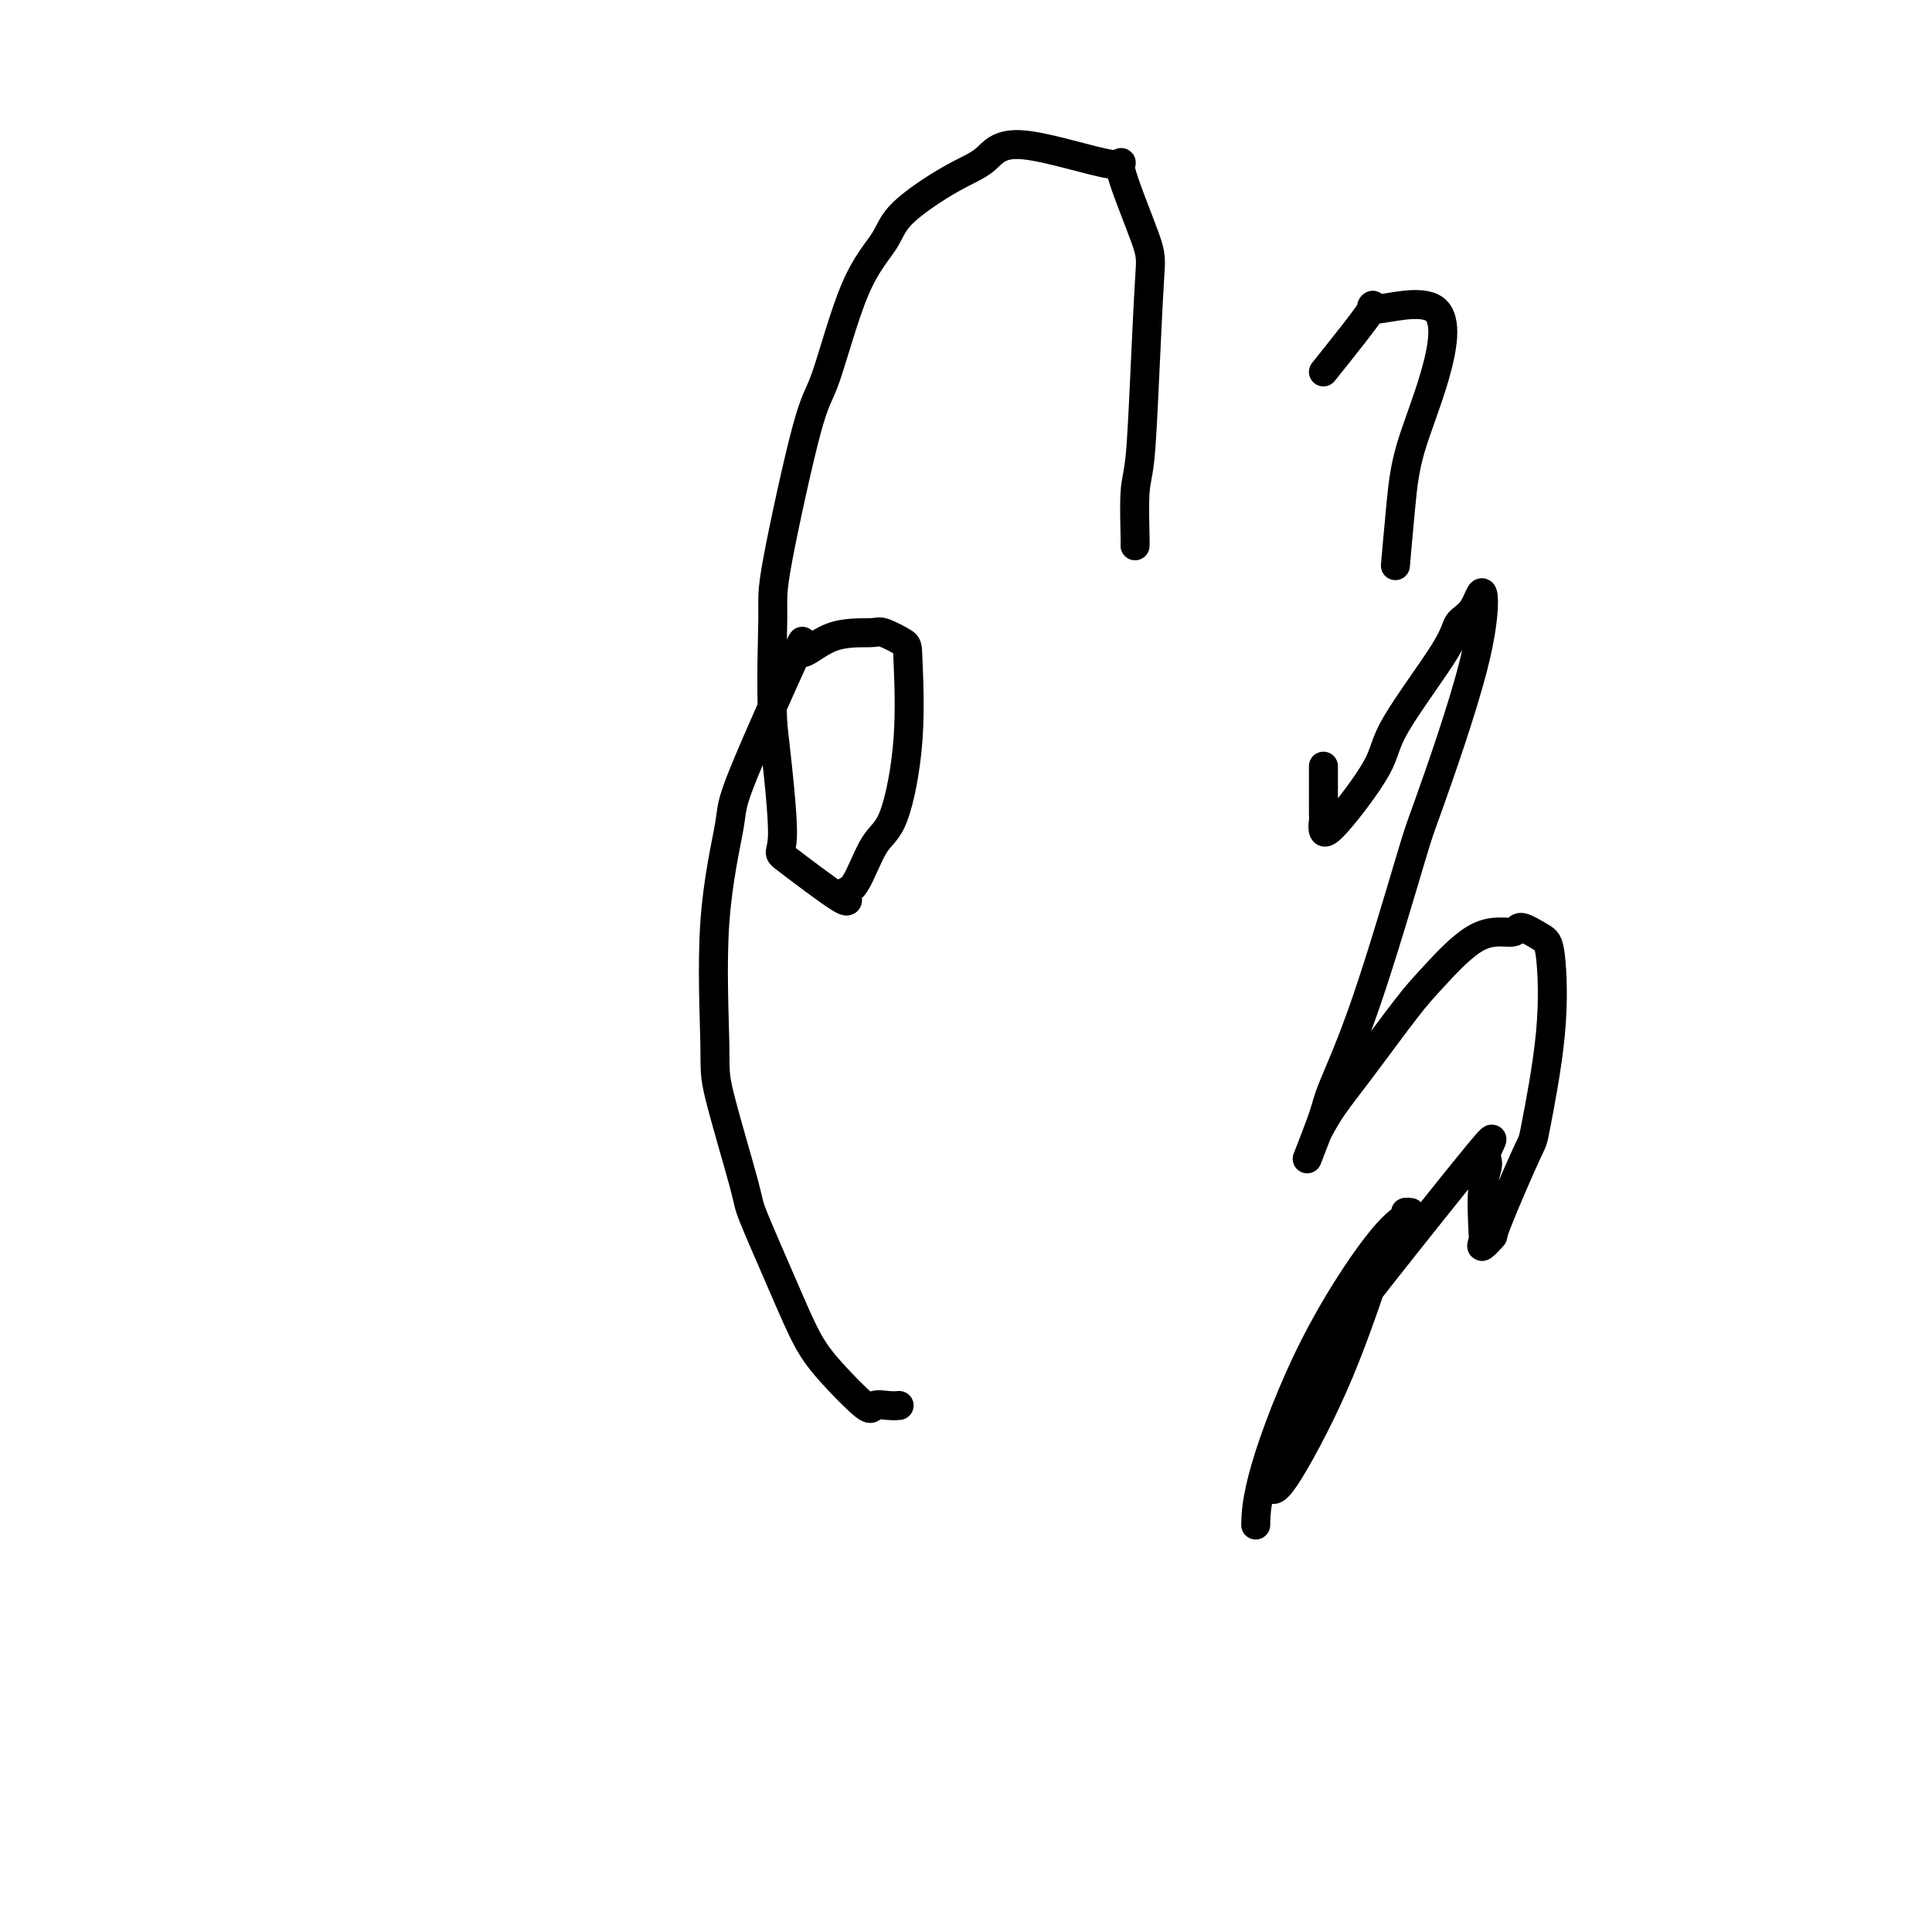 <svg viewBox='0 0 400 400' version='1.1' xmlns='http://www.w3.org/2000/svg' xmlns:xlink='http://www.w3.org/1999/xlink'><g fill='none' stroke='#000000' stroke-width='6' stroke-linecap='round' stroke-linejoin='round'><path d='M186,291c0.139,-0.012 0.278,-0.025 0,0c-0.278,0.025 -0.972,0.086 -2,0c-1.028,-0.086 -2.390,-0.321 -3,0c-0.610,0.321 -0.469,1.196 -2,0c-1.531,-1.196 -4.735,-4.462 -7,-7c-2.265,-2.538 -3.592,-4.346 -5,-7c-1.408,-2.654 -2.898,-6.153 -5,-11c-2.102,-4.847 -4.815,-11.041 -6,-14c-1.185,-2.959 -0.842,-2.684 -2,-7c-1.158,-4.316 -3.816,-13.224 -5,-18c-1.184,-4.776 -0.892,-5.420 -1,-11c-0.108,-5.580 -0.615,-16.097 0,-25c0.615,-8.903 2.352,-16.193 3,-20c0.648,-3.807 0.208,-4.130 3,-11c2.792,-6.870 8.815,-20.288 11,-25c2.185,-4.712 0.533,-0.720 1,0c0.467,0.720 3.053,-1.832 6,-3c2.947,-1.168 6.256,-0.951 8,-1c1.744,-0.049 1.923,-0.364 3,0c1.077,0.364 3.051,1.408 4,2c0.949,0.592 0.872,0.734 1,4c0.128,3.266 0.459,9.657 0,16c-0.459,6.343 -1.709,12.640 -3,16c-1.291,3.360 -2.621,3.785 -4,6c-1.379,2.215 -2.805,6.221 -4,8c-1.195,1.779 -2.157,1.330 -2,2c0.157,0.670 1.434,2.458 -1,1c-2.434,-1.458 -8.578,-6.162 -11,-8c-2.422,-1.838 -1.120,-0.811 -1,-5c0.120,-4.189 -0.940,-13.595 -2,-23'/><path d='M160,150c-0.439,-8.996 -0.038,-17.485 0,-22c0.038,-4.515 -0.288,-5.056 1,-12c1.288,-6.944 4.190,-20.290 6,-27c1.810,-6.710 2.527,-6.784 4,-11c1.473,-4.216 3.703,-12.573 6,-18c2.297,-5.427 4.662,-7.925 6,-10c1.338,-2.075 1.647,-3.726 4,-6c2.353,-2.274 6.748,-5.172 10,-7c3.252,-1.828 5.362,-2.585 7,-4c1.638,-1.415 2.804,-3.486 8,-3c5.196,0.486 14.423,3.531 18,4c3.577,0.469 1.506,-1.638 2,1c0.494,2.638 3.554,10.020 5,14c1.446,3.980 1.277,4.559 1,9c-0.277,4.441 -0.663,12.745 -1,20c-0.337,7.255 -0.626,13.461 -1,17c-0.374,3.539 -0.832,4.413 -1,7c-0.168,2.587 -0.045,6.889 0,9c0.045,2.111 0.013,2.032 0,2c-0.013,-0.032 -0.006,-0.016 0,0'/><path d='M274,77c4.468,-5.581 8.935,-11.162 10,-13c1.065,-1.838 -1.273,0.066 1,0c2.273,-0.066 9.155,-2.104 12,0c2.845,2.104 1.652,8.348 0,14c-1.652,5.652 -3.762,10.711 -5,15c-1.238,4.289 -1.602,7.809 -2,12c-0.398,4.191 -0.828,9.055 -1,11c-0.172,1.945 -0.086,0.973 0,0'/><path d='M274,159c0.002,-0.438 0.004,-0.875 0,1c-0.004,1.875 -0.015,6.064 0,8c0.015,1.936 0.055,1.620 0,2c-0.055,0.380 -0.204,1.456 0,2c0.204,0.544 0.760,0.557 3,-2c2.240,-2.557 6.165,-7.682 8,-11c1.835,-3.318 1.581,-4.828 4,-9c2.419,-4.172 7.511,-11.008 10,-15c2.489,-3.992 2.376,-5.142 3,-6c0.624,-0.858 1.985,-1.423 3,-3c1.015,-1.577 1.685,-4.166 2,-3c0.315,1.166 0.277,6.087 -2,15c-2.277,8.913 -6.793,21.817 -9,28c-2.207,6.183 -2.105,5.644 -4,12c-1.895,6.356 -5.787,19.606 -9,29c-3.213,9.394 -5.748,14.930 -7,18c-1.252,3.070 -1.222,3.673 -2,6c-0.778,2.327 -2.365,6.379 -3,8c-0.635,1.621 -0.317,0.810 0,0'/><path d='M273,234c0.828,-1.532 1.657,-3.063 3,-5c1.343,-1.937 3.201,-4.279 6,-8c2.799,-3.721 6.540,-8.820 9,-12c2.460,-3.180 3.639,-4.439 6,-7c2.361,-2.561 5.904,-6.423 9,-8c3.096,-1.577 5.747,-0.868 7,-1c1.253,-0.132 1.110,-1.106 2,-1c0.890,0.106 2.815,1.290 4,2c1.185,0.710 1.630,0.944 2,4c0.370,3.056 0.665,8.932 0,16c-0.665,7.068 -2.291,15.328 -3,19c-0.709,3.672 -0.502,2.757 -2,6c-1.498,3.243 -4.702,10.644 -6,14c-1.298,3.356 -0.689,2.667 -1,3c-0.311,0.333 -1.543,1.687 -2,2c-0.457,0.313 -0.140,-0.416 0,-1c0.140,-0.584 0.102,-1.024 0,-3c-0.102,-1.976 -0.268,-5.487 0,-8c0.268,-2.513 0.969,-4.029 1,-5c0.031,-0.971 -0.606,-1.396 0,-3c0.606,-1.604 2.457,-4.386 -2,1c-4.457,5.386 -15.223,18.940 -20,25c-4.777,6.060 -3.564,4.627 -6,9c-2.436,4.373 -8.520,14.551 -12,21c-3.480,6.449 -4.356,9.168 -5,11c-0.644,1.832 -1.057,2.778 -1,3c0.057,0.222 0.582,-0.281 1,0c0.418,0.281 0.728,1.345 3,-2c2.272,-3.345 6.506,-11.099 10,-19c3.494,-7.901 6.247,-15.951 9,-24'/><path d='M285,263c1.885,-4.784 2.098,-4.744 3,-6c0.902,-1.256 2.492,-3.807 3,-5c0.508,-1.193 -0.068,-1.027 0,-1c0.068,0.027 0.778,-0.086 1,0c0.222,0.086 -0.046,0.371 -1,1c-0.954,0.629 -2.595,1.602 -6,6c-3.405,4.398 -8.572,12.220 -13,21c-4.428,8.780 -8.115,18.518 -10,25c-1.885,6.482 -1.967,9.709 -2,11c-0.033,1.291 -0.016,0.645 0,0'/></g>
</svg>